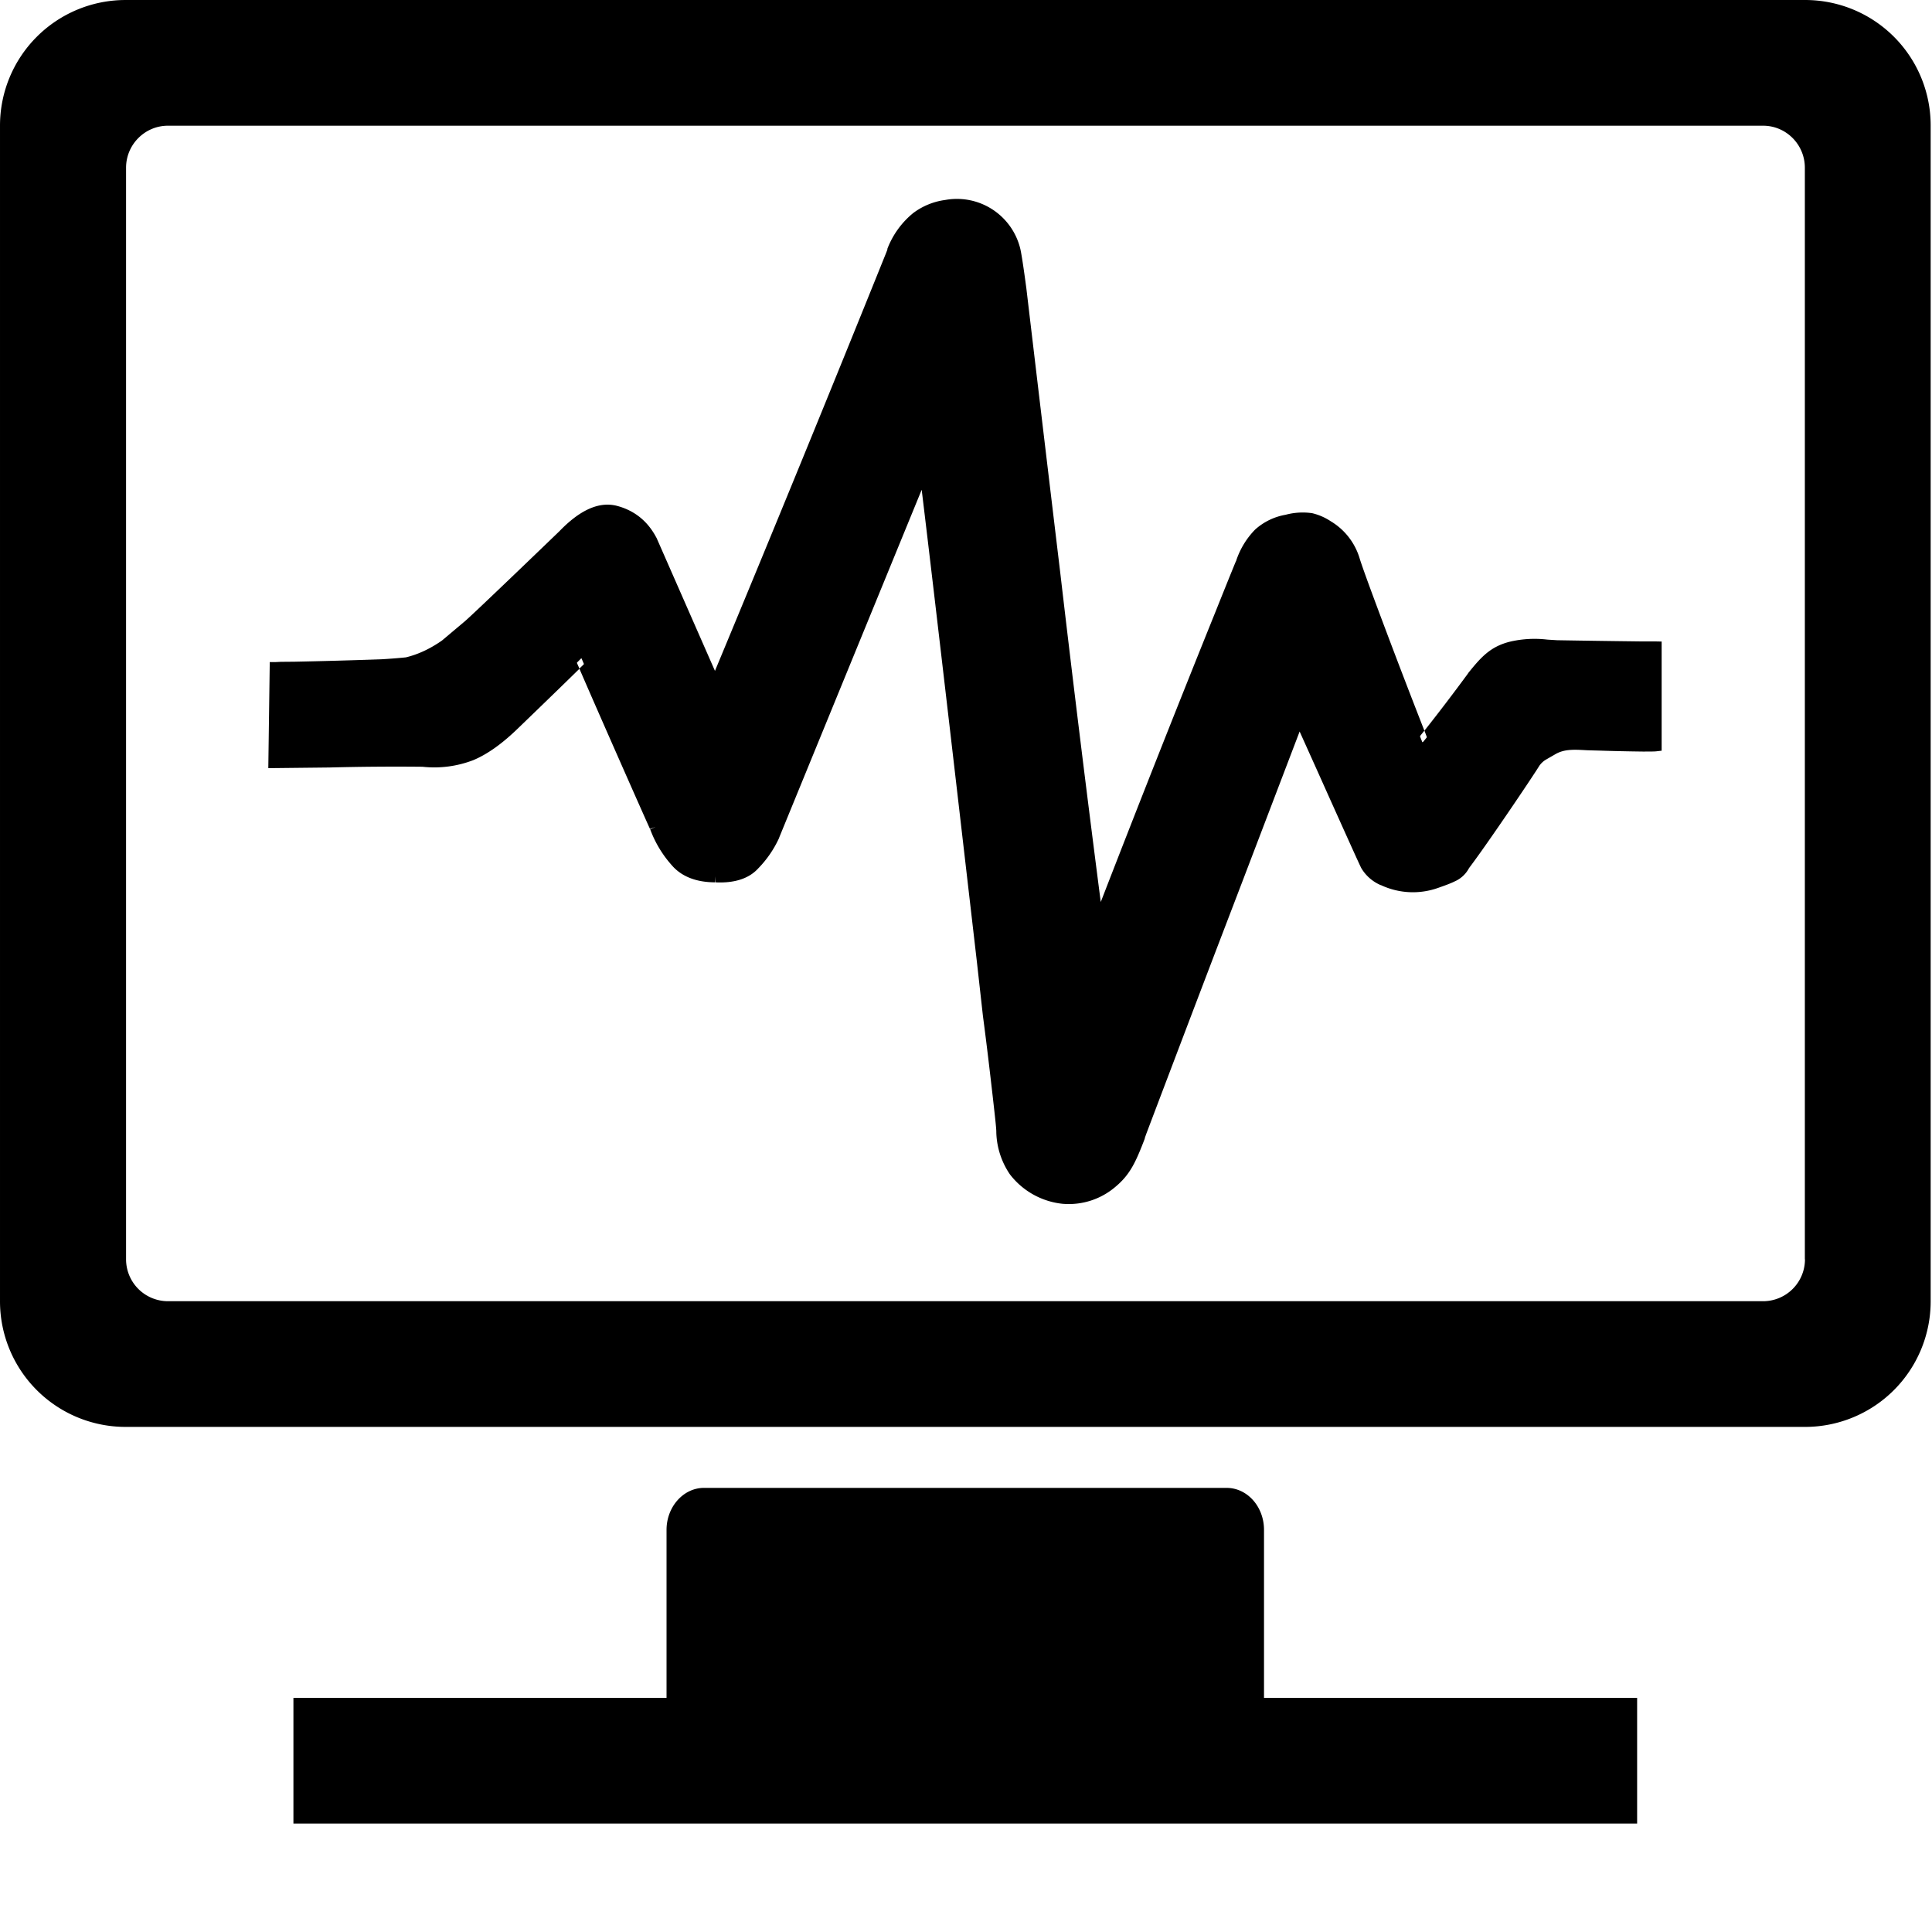 <?xml version="1.0" standalone="no"?><!DOCTYPE svg PUBLIC "-//W3C//DTD SVG 1.1//EN" "http://www.w3.org/Graphics/SVG/1.1/DTD/svg11.dtd"><svg t="1748309063645" class="icon" viewBox="0 0 1024 1024" version="1.1" xmlns="http://www.w3.org/2000/svg" p-id="5275" xmlns:xlink="http://www.w3.org/1999/xlink" width="200" height="200"><path d="M669.952 810.881c0-12.288-8.832-22.272-19.84-22.272H373.12c-10.88 0-19.84 9.984-19.84 22.272v89.024H155.521v66.624h712.19v-66.624h-197.76V810.881zM956.671 0.003H66.561A66.56 66.56 0 0 0 0.001 66.626v623.038a66.56 66.56 0 0 0 66.624 66.624h889.982a66.56 66.56 0 0 0 66.688-66.624V66.562A66.496 66.496 0 0 0 956.607 0.003z m0 667.454a22.208 22.208 0 0 1-22.272 22.208H89.025a22.208 22.208 0 0 1-22.208-22.208v-578.559c0-12.288 9.984-22.272 22.208-22.272h845.438c12.224 0 22.144 9.984 22.144 22.272v578.559z" p-id="5276"></path><path d="M146.113 354.05s62.848-0.896 69.76-2.56a59.776 59.776 0 0 0 20.416-9.6l12.288-10.24c5.056-4.352 44.928-42.816 50.176-47.872 10.304-10.624 19.52-14.784 27.84-12.48 8.32 2.368 14.464 7.424 18.432 15.04l33.92 77.312c17.536-40.512 94.08-228.479 94.464-230.719a42.24 42.24 0 0 1 12.672-17.472c5.056-4.544 23.488-11.392 37.76-1.984a29.824 29.824 0 0 1 13.888 19.456c0.576 2.56 1.664 9.408 3.072 20.48 1.664 10.944 32.32 277.055 41.216 337.535 11.328-30.72 75.136-190.912 76.16-192.512a39.808 39.808 0 0 1 9.28-15.36 29.312 29.312 0 0 1 14.592-7.04c11.776-2.56 15.168-0.768 21.696 3.072a32 32 0 0 1 13.696 17.472c2.56 9.408 36.48 97.024 36.48 97.024 0.576-0.384 21.76-27.264 26.752-34.88 6.72-8.32 11.008-13.184 20.48-15.488 9.344-2.368 15.36-1.088 24-0.768 5.568 0.384 52.352 0.768 52.352 0.768v51.84c-3.072 0.32-34.88-0.576-34.88-0.576-7.232-0.32-13.888-1.088-20.032 2.56-6.144 3.584-6.656 3.584-9.408 7.04-1.92 3.392-27.072 40.832-37.376 54.4-1.984 4.992-9.728 7.36-14.464 8.96a36.672 36.672 0 0 1-28.16-1.28 18.88 18.88 0 0 1-8.832-7.552c-1.664-3.072-31.104-68.992-35.84-79.296-13.312 35.392-84.288 220.543-84.864 223.103-4.672 12.288-7.36 18.24-14.592 24.192a34.752 34.752 0 0 1-25.152 8.32 37.248 37.248 0 0 1-25.984-14.272 38.4 38.4 0 0 1-6.656-20.8 326.399 326.399 0 0 0-1.984-19.84 3182.712 3182.712 0 0 0-5.12-42.112c-1.92-16.96-26.176-228.159-33.92-290.815-14.464 34.88-80.192 195.648-80.192 195.648a53.952 53.952 0 0 1-10.496 15.36c-4.352 4.672-11.2 6.848-20.416 6.272-9.216 0-16.256-2.688-20.736-7.936a56.256 56.256 0 0 1-10.88-18.24c-1.6-3.392-33.28-74.944-39.36-89.408-3.584 3.84-31.424 30.72-35.392 34.56-8.32 8.064-15.936 13.44-23.104 16.576a54.4 54.4 0 0 1-25.472 3.2c-5.12-0.32-66.88 0.768-78.784 0.768l0.704-49.92z" p-id="5277"></path><path d="M502.016 112.386a30.208 30.208 0 0 0-13.824 5.44 39.168 39.168 0 0 0-11.712 16.064l-0.064 0.32-0.256 0.64-0.64 1.792-2.56 6.4-8.96 22.4a21600.33 21600.33 0 0 1-82.112 199.488l-2.88 6.72-36.864-83.968a25.728 25.728 0 0 0-16.448-13.248c-6.528-1.92-14.528 1.152-24.64 11.584l-0.064 0.064c-5.12 4.992-45.184 43.584-50.368 48l-12.48 10.496a62.912 62.912 0 0 1-21.568 10.048 42.112 42.112 0 0 1-5.44 0.64 1274.941 1274.941 0 0 1-55.04 1.792l-6.784 0.128-0.64 43.52c5.632 0 15.296-0.192 25.856-0.32l12.8-0.192c17.408-0.192 34.368-0.384 37.12-0.192a51.328 51.328 0 0 0 23.936-3.008c6.72-2.88 14.016-8 22.144-16 3.968-3.776 31.744-30.656 35.328-34.368l3.328-3.52 1.92 4.48c6.144 14.4 37.76 85.888 39.296 89.28l0.128 0.256c2.432 6.528 5.824 12.288 10.24 17.216 3.712 4.352 9.792 6.912 18.368 6.912h0.192c8.704 0.512 14.4-1.6 17.92-5.312a50.752 50.752 0 0 0 9.856-14.464l34.624-84.672 45.568-110.912 4.608-11.2 1.536 12.032c6.272 50.752 23.296 198.72 30.656 262.335l3.264 28.48c2.176 17.024 3.84 31.104 5.12 42.112 1.152 10.816 1.92 17.536 1.92 20.096 0.896 8.512 1.92 12.928 6.144 19.136a34.112 34.112 0 0 0 23.552 12.864 31.552 31.552 0 0 0 22.912-7.616c6.464-5.312 8.96-10.56 13.632-22.72a17.536 17.536 0 0 1 0.256-0.768l0.64-1.856a6809.583 6809.583 0 0 1 10.752-28.416l26.048-68.288 14.144-37.12 33.088-86.72 2.752-7.232 3.2 7.04 12.16 26.944a2951.033 2951.033 0 0 0 23.552 52.16c0.96 2.048 3.264 4.16 7.36 6.208 3.968 1.792 8.256 2.944 12.608 3.072h0.128a32 32 0 0 0 12.992-1.92l0.96-0.384c2.24-0.768 4.672-1.6 6.848-2.688 2.56-1.344 4.16-2.752 4.672-4.16l0.384-0.832 0.064 0.064c10.24-13.44 35.264-50.752 37.184-54.016l0.256-0.384a18.368 18.368 0 0 1 4.096-4.096 55.68 55.68 0 0 1 4.032-2.496l2.176-1.28c6.464-3.84 13.568-3.392 19.968-3.008l1.792 0.064 4.992 0.128a2668.409 2668.409 0 0 0 26.56 0.512v-45.568h-4.224a8245.739 8245.739 0 0 1-45.12-0.64 206.527 206.527 0 0 1-5.696-0.384 49.472 49.472 0 0 0-17.408 0.96c-8.256 2.112-11.968 6.144-18.56 14.336v-0.128l-2.56-1.728 2.432 1.92h0.128a503.231 503.231 0 0 1-15.168 20.16 1301.501 1301.501 0 0 1-10.624 13.44l-0.768 1.024-0.32 0.32-0.128 0.192-0.576 0.448-3.264 2.176-1.472-3.712 3.008-1.152 2.944-1.152-1.92-5.12 0.128-0.256a1062.141 1062.141 0 0 0 22.912-30.08l0.128-0.256c6.72-8.32 11.648-14.016 22.144-16.64a57.408 57.408 0 0 1 19.84-1.088l5.12 0.32a8196.972 8196.972 0 0 0 44.8 0.64h7.424l3.2 0.064v57.856l-2.816 0.32c-1.024 0.128-3.84 0.128-7.168 0.128a1062.205 1062.205 0 0 1-23.168-0.512l-4.992-0.128h-0.064l-1.6-0.064c-6.784-0.384-11.904-0.64-16.64 2.176a335.999 335.999 0 0 1-2.56 1.472c-1.536 0.896-2.496 1.408-3.2 1.92a11.776 11.776 0 0 0-2.624 2.688c-2.816 4.672-26.944 40.576-37.248 54.208a15.68 15.68 0 0 1-7.552 7.04c-2.624 1.28-5.568 2.304-7.744 3.072l-0.896 0.32a39.872 39.872 0 0 1-30.528-1.408h-0.128a22.016 22.016 0 0 1-10.24-8.96c-1.024-1.92-8.768-19.2-16.832-37.12l-6.912-15.424-8.96-19.904-30.336 79.488-14.208 37.12a46230.476 46230.476 0 0 0-36.736 96.64l-0.64 1.792-0.128 0.448-0.064 0.384c-4.736 12.288-7.68 18.944-15.616 25.536a37.952 37.952 0 0 1-27.264 8.96h-0.192a40.448 40.448 0 0 1-28.352-15.616 41.472 41.472 0 0 1-7.232-22.272v-0.32c0-1.92-0.704-8.128-1.984-19.456-1.28-11.072-2.88-25.088-5.12-42.048l-3.2-28.672c-6.848-59.136-22.08-191.104-29.248-250.111l-40.832 99.648-34.688 84.672v0.128a57.152 57.152 0 0 1-11.136 16.256c-5.12 5.632-13.12 7.872-22.784 7.36h0.064v-3.2l-0.192 3.2h0.128c-9.792 0-17.792-2.944-23.04-9.088a59.392 59.392 0 0 1-11.392-18.944l2.88-1.408-3.008 1.152 0.064 0.128c-2.112-4.48-28.608-64.448-37.504-85.12a200.319 200.319 0 0 0 3.392-3.328l-2.304-2.24-2.944 1.28 1.92 4.352c-8.576 8.448-28.8 27.968-32.128 31.168-8.512 8.32-16.384 14.016-24.128 17.28a57.6 57.6 0 0 1-26.944 3.52 1351.293 1351.293 0 0 0-49.28 0.384l-29.248 0.32h-3.2l0.768-56.192h3.136l2.688-0.128 7.232-0.064a3033.656 3033.656 0 0 0 45.888-1.28 303.871 303.871 0 0 0 13.184-1.024c6.4-1.536 12.8-4.48 19.2-8.96l12.16-10.24c4.992-4.288 44.608-42.432 50.048-47.68 10.496-10.88 20.864-16.128 30.912-13.312 9.216 2.56 16 8.256 20.416 16.64l0.128 0.192 30.976 70.528a21356.427 21356.427 0 0 0 90.624-221.311l0.64-1.664 0.128-0.384V131.842a45.44 45.44 0 0 1 13.632-18.88 36.16 36.16 0 0 1 17.024-6.976 34.56 34.56 0 0 1 39.872 26.24c0.576 2.624 1.664 9.6 3.136 20.672a90177.887 90177.887 0 0 0 17.92 150.336 14131.165 14131.165 0 0 0 21.504 174.848 11950.434 11950.434 0 0 1 61.056-154.432 4228.469 4228.469 0 0 1 9.856-24.448l0.64-1.536 0.256-0.448v-0.128a42.752 42.752 0 0 1 9.984-16.384 32.448 32.448 0 0 1 16.192-7.872 34.88 34.88 0 0 1 14.08-0.832 30.784 30.784 0 0 1 9.856 4.288 34.432 34.432 0 0 1 15.232 19.456c0.64 2.24 3.136 9.28 6.656 18.816a4231.093 4231.093 0 0 0 24.32 64l3.392 8.704-2.368 2.944-0.704 0.896-0.192 0.192 0.192-0.192 0.32-0.192 1.792 2.624-3.008 1.152-5.376-13.824a9170.537 9170.537 0 0 1-24.32-64.064 362.047 362.047 0 0 1-6.912-19.392v-0.128a28.16 28.16 0 0 0-12.16-15.488 24.96 24.96 0 0 0-7.936-3.52 28.864 28.864 0 0 0-11.52 0.832 26.24 26.24 0 0 0-13.12 6.208 36.608 36.608 0 0 0-8.384 14.144l-0.32 0.704 0.128-0.256v-0.064l-0.192 0.32h0.128l-0.128 0.064-0.64 1.472-2.176 5.376-7.68 18.944a17469.652 17469.652 0 0 0-65.344 166.016l-6.208-0.64c-4.48-30.336-14.336-112-23.296-187.52l-9.792-82.752L537.6 153.858a350.079 350.079 0 0 0-3.072-20.224 28.16 28.16 0 0 0-32.64-21.248z" p-id="5278"></path></svg>